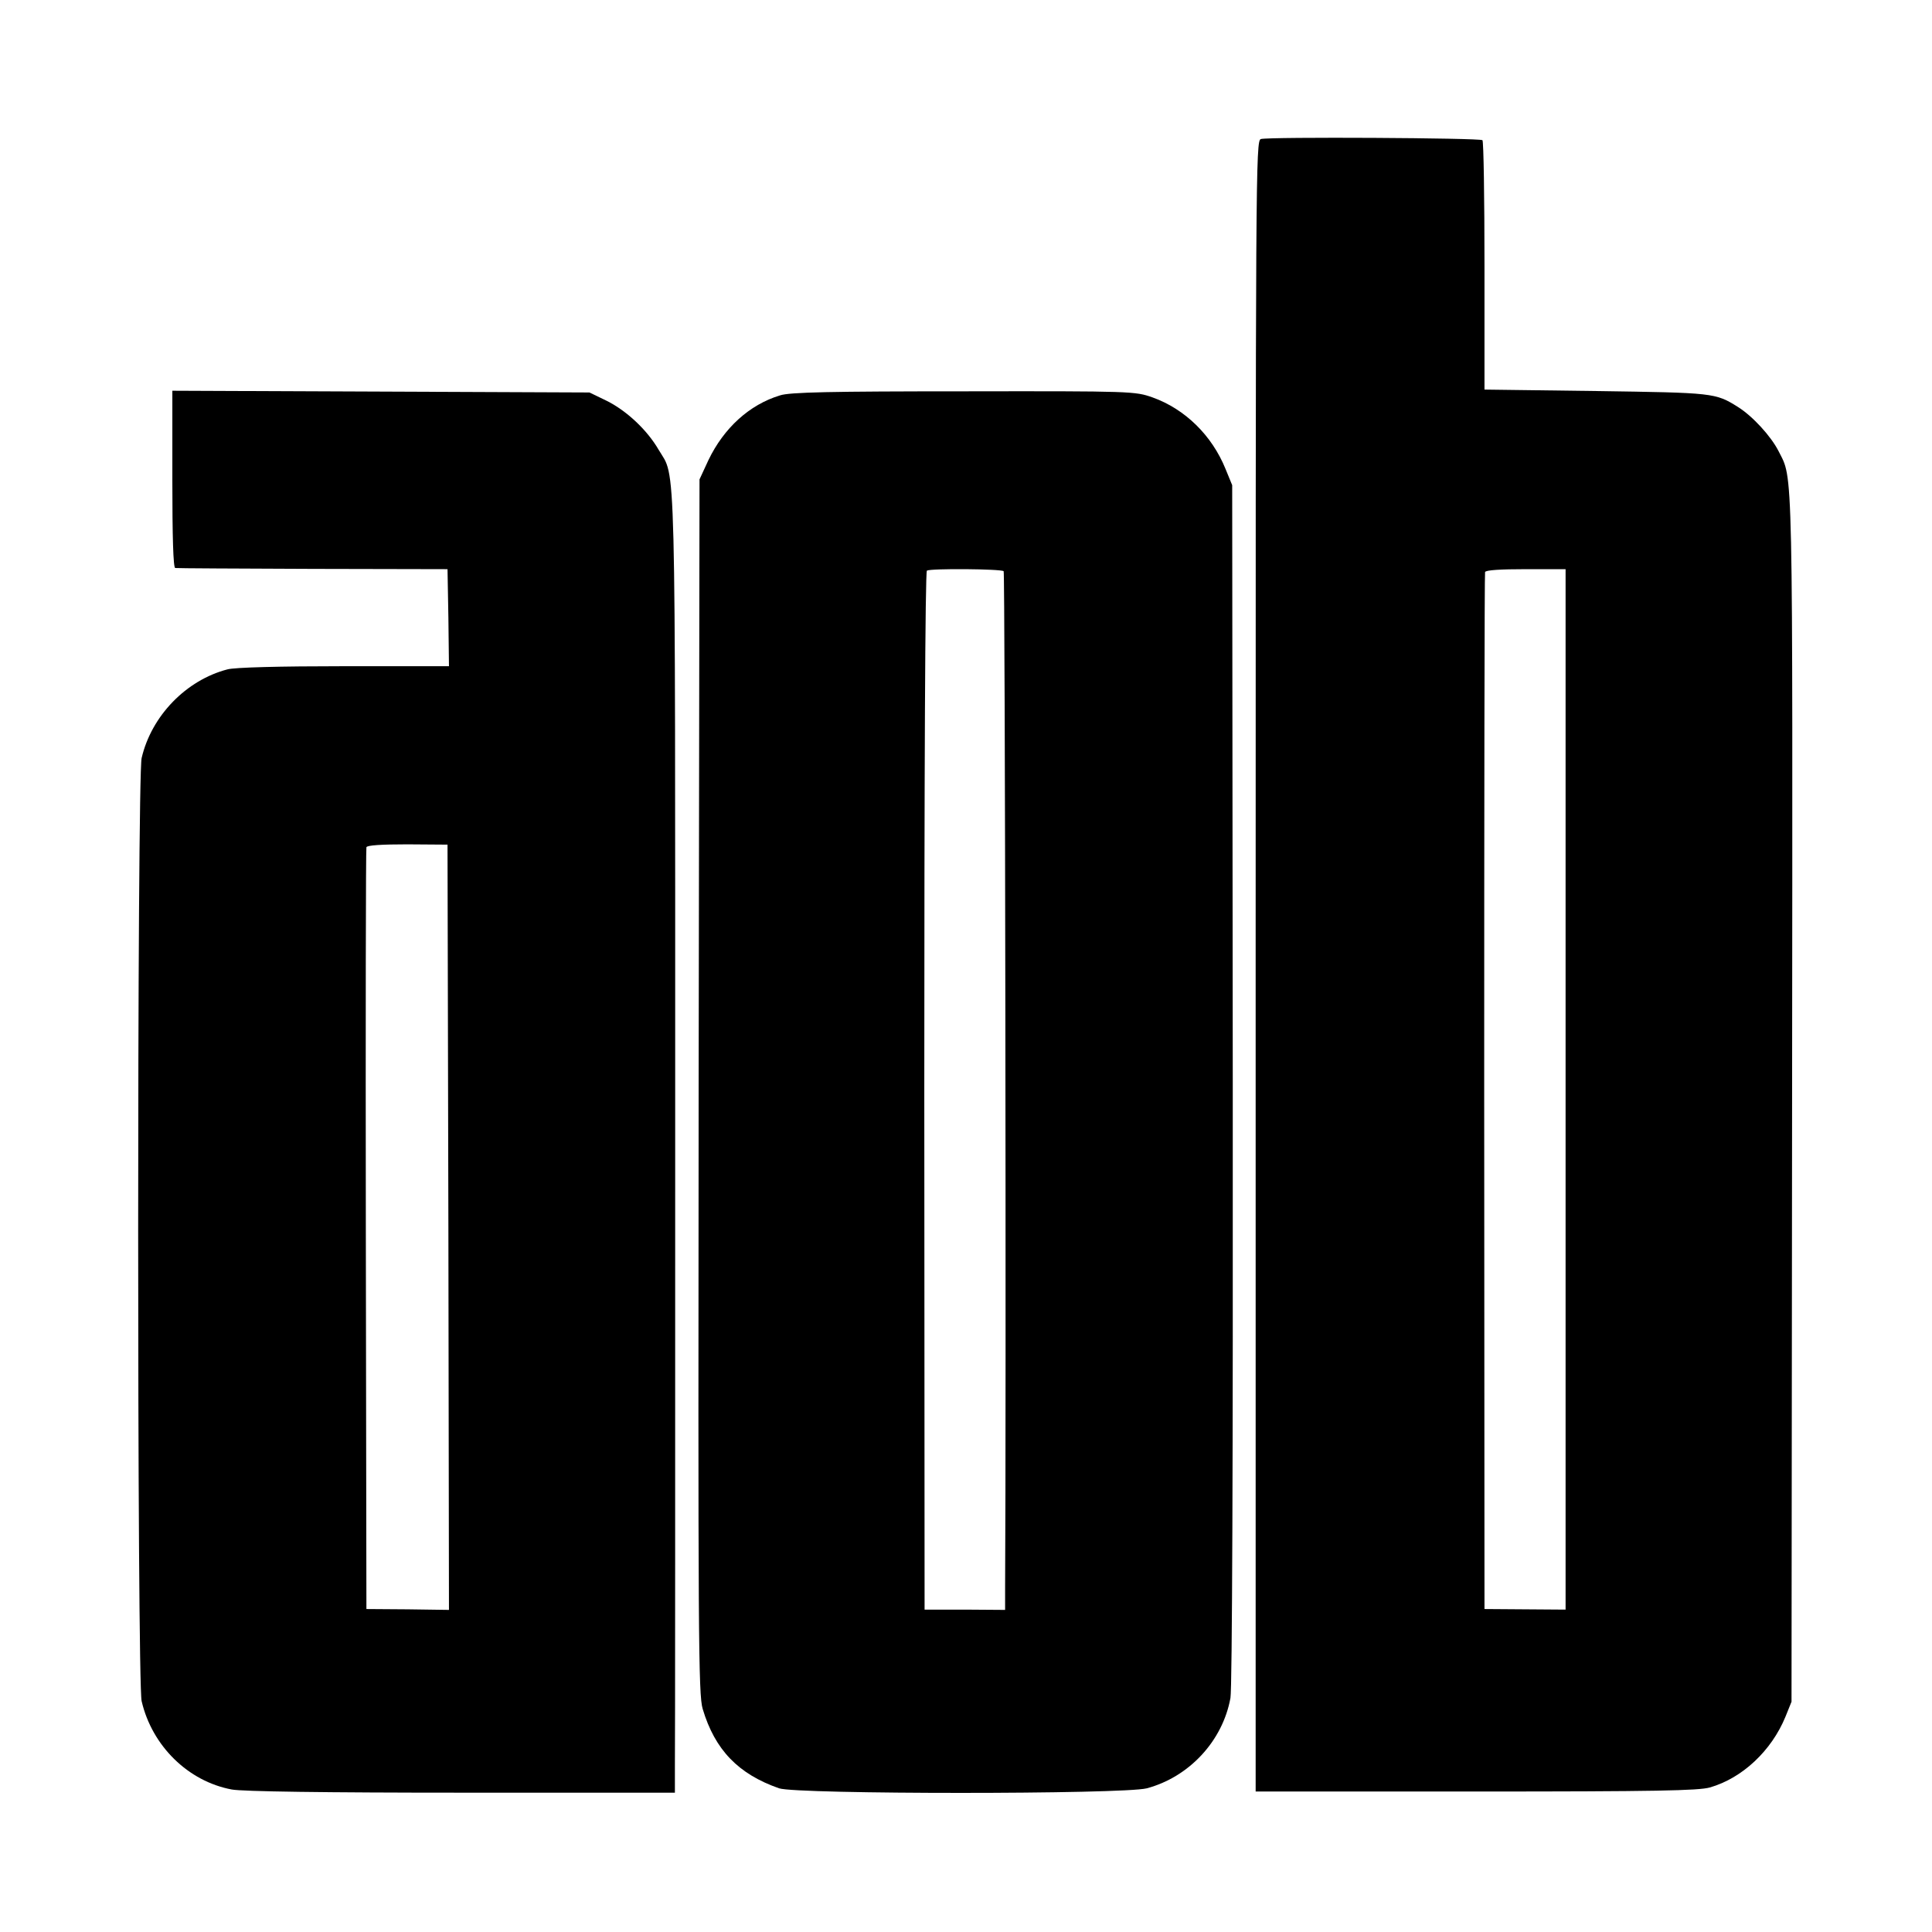 <?xml version="1.0" standalone="no"?>
<!DOCTYPE svg PUBLIC "-//W3C//DTD SVG 20010904//EN"
 "http://www.w3.org/TR/2001/REC-SVG-20010904/DTD/svg10.dtd">
<svg version="1.0" xmlns="http://www.w3.org/2000/svg"
 width="667pt" height="667pt" viewBox="0 0 667 667"
 preserveAspectRatio="xMidYMid meet">
<g transform="translate(0,667) scale(0.1,-0.1)"
fill="#000000" stroke="none">
<path d="M4353 6190 c-18 -5 -18 -102 -18 -2855 l0 -2850 760 0 c622 0 769 3
808 14 112 32 213 127 261 244 l21 52 2 2087 c2 2232 4 2129 -47 2231 -26 51
-89 120 -140 152 -78 49 -84 49 -490 55 l-385 5 0 427 c0 234 -3 430 -7 434
-9 8 -736 12 -765 4z m1052 -3281 l0 -1796 -140 1 -140 1 -1 1785 c0 982 1
1790 3 1795 2 7 55 10 141 10 l137 0 0 -1796z"/>
<path d="M595 5015 c0 -197 3 -305 10 -306 5 -1 219 -2 475 -3 l465 -1 3 -167
2 -168 -362 0 c-220 0 -379 -4 -403 -11 -142 -37 -262 -160 -296 -306 -16 -68
-16 -3188 0 -3256 36 -155 161 -277 311 -305 35 -7 325 -11 793 -11 l737 0 0
92 c1 51 1 1060 1 2242 0 2346 3 2200 -57 2302 -40 69 -111 135 -179 169 l-60
29 -720 3 -720 3 0 -306z m953 -2582 l2 -1321 -142 2 -143 1 -2 1310 c-1 721
0 1315 2 1320 2 7 54 10 141 10 l139 -1 3 -1321z"/>
<path d="M2693 5305 c-106 -32 -194 -113 -247 -223 l-31 -67 -3 -2095 c-2
-1906 -1 -2101 14 -2150 42 -141 123 -225 264 -274 62 -21 1186 -21 1269 0
146 39 262 163 289 312 6 34 9 826 8 2120 l-2 2067 -23 56 c-47 116 -140 207
-252 247 -60 21 -68 22 -652 21 -458 0 -602 -3 -634 -14z m772 -607 c5 -5 9
-2890 5 -3509 l0 -77 -139 1 -139 0 -1 1791 c0 1104 3 1792 9 1796 13 8 257 6
265 -2z"/>
</g>
</svg>
